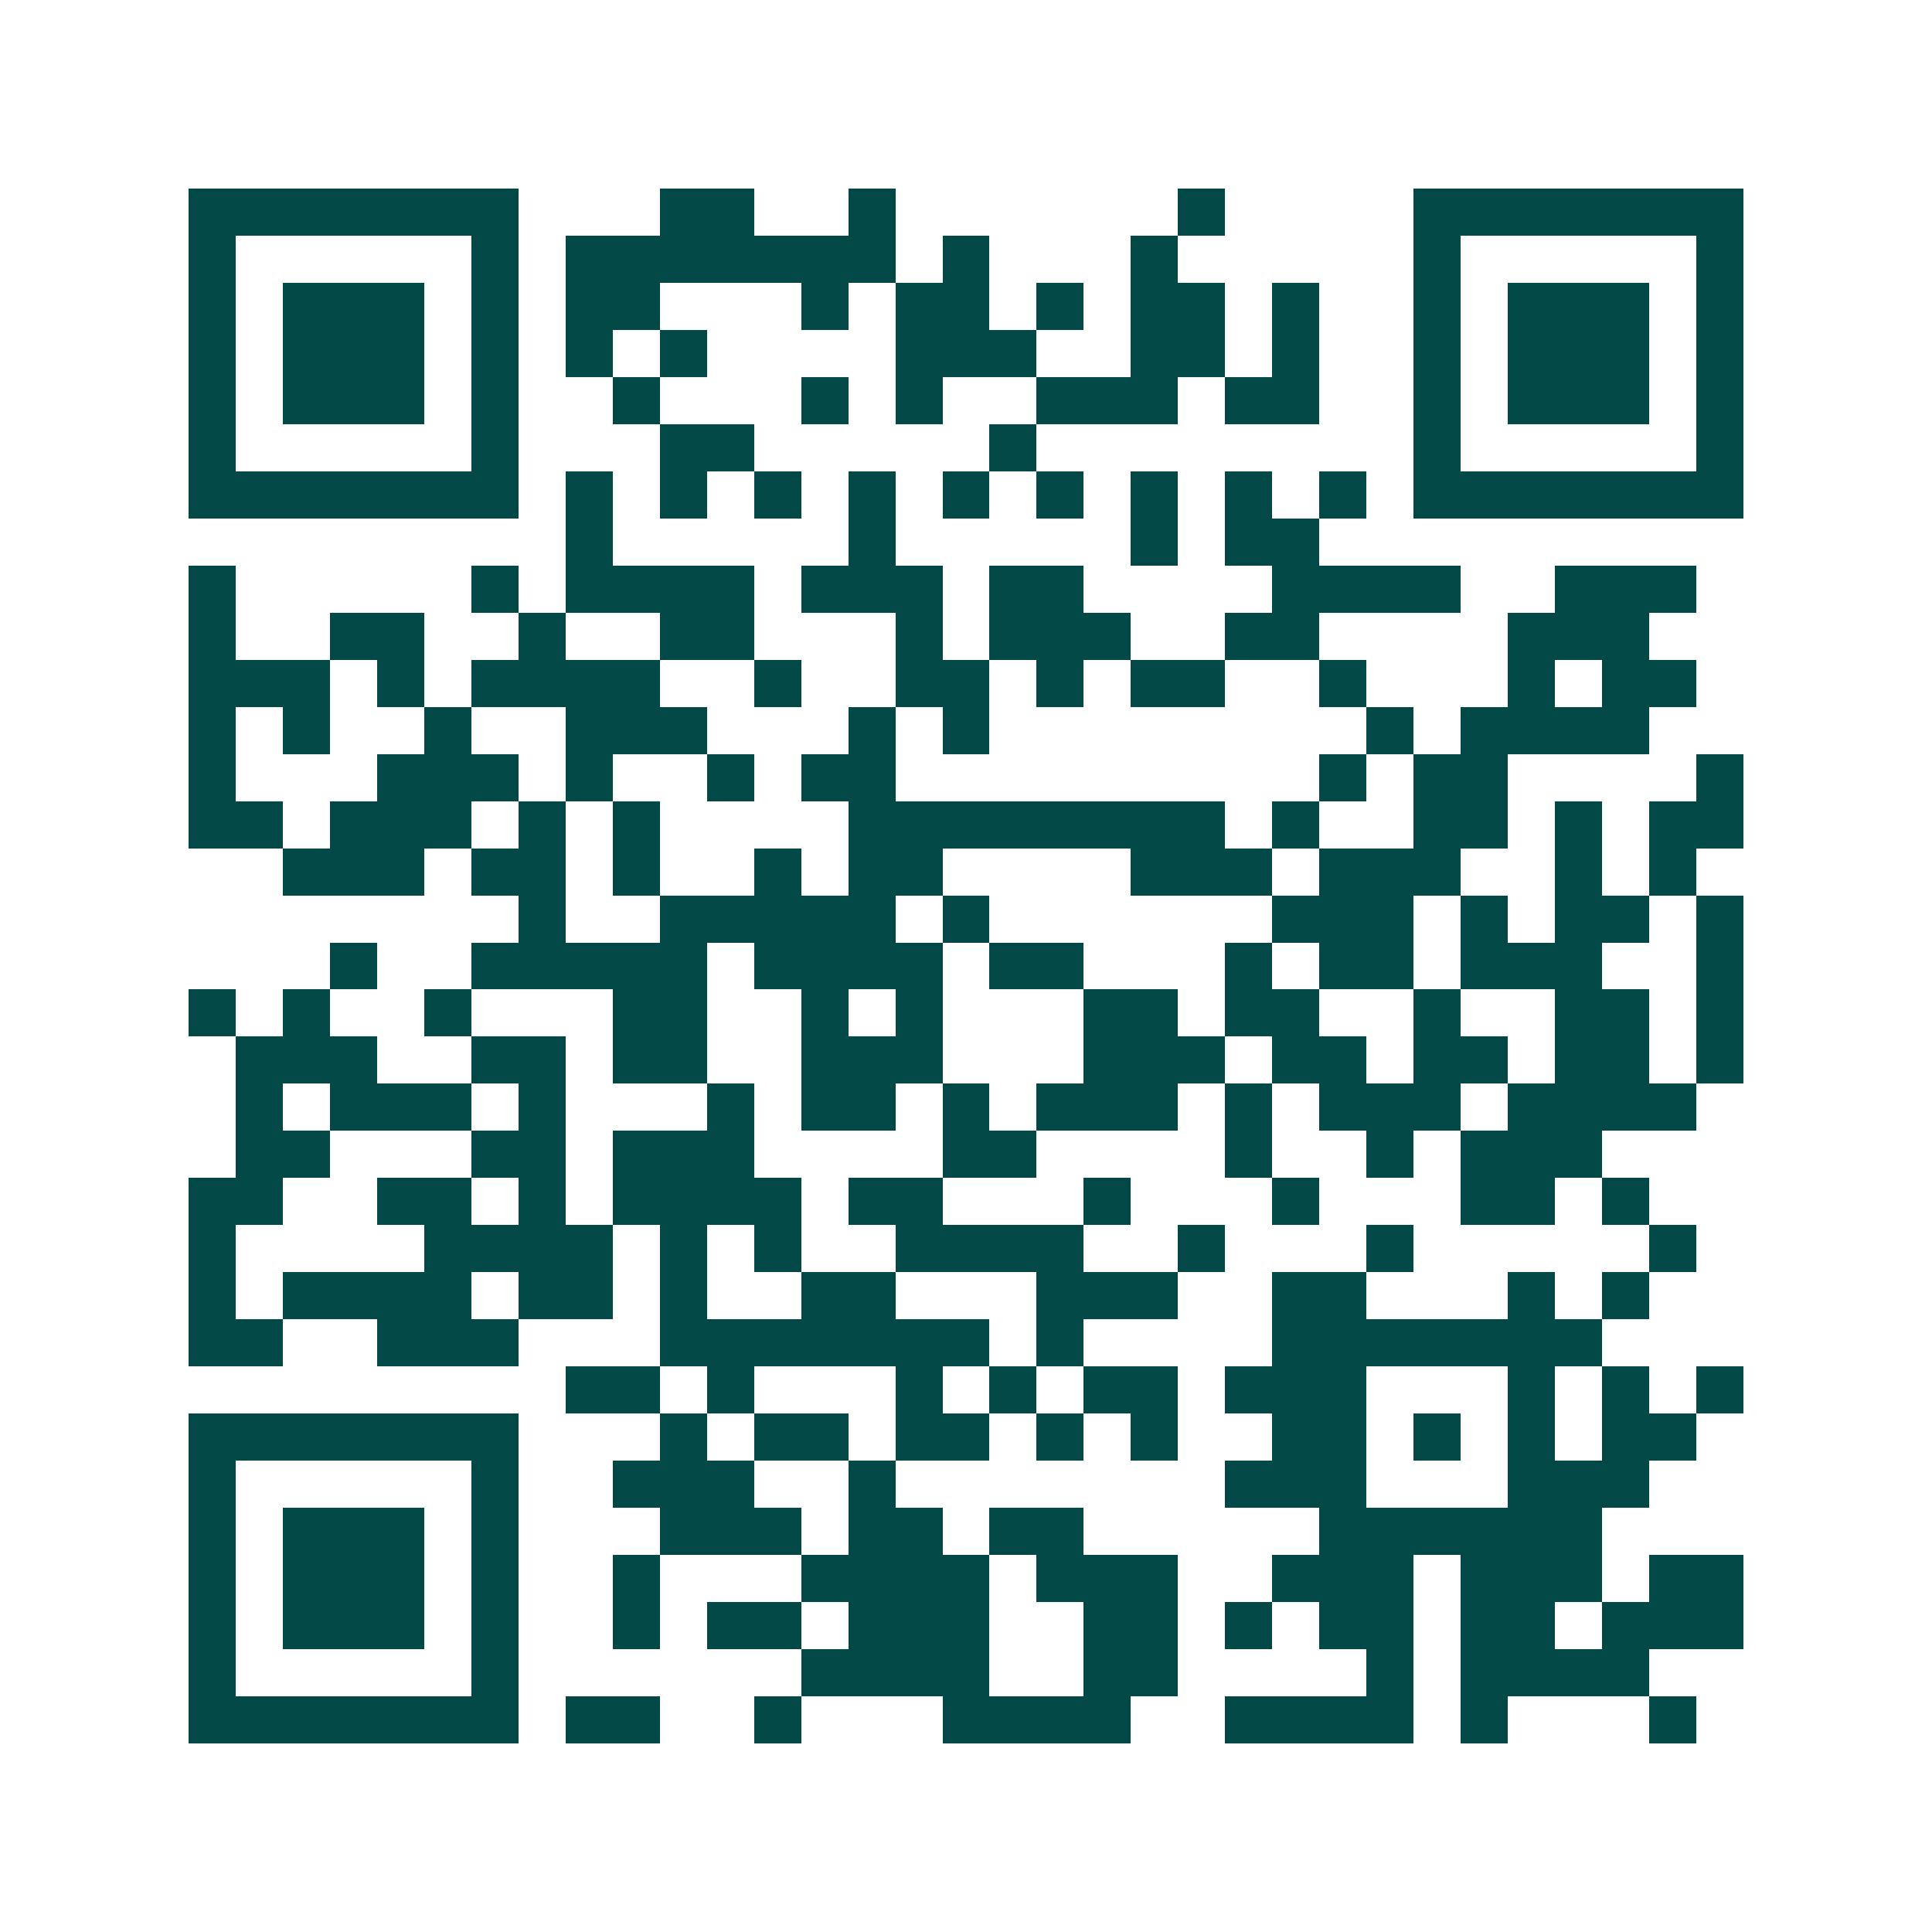 <svg xmlns="http://www.w3.org/2000/svg" width="200" height="200" viewBox="0 0 41 41" shape-rendering="crispEdges"><path fill="#ffffff" d="M0 0h41v41H0z"/><path stroke="#014847" d="M4 4.5h7m3 0h2m2 0h1m6 0h1m4 0h7M4 5.5h1m5 0h1m1 0h7m1 0h1m3 0h1m5 0h1m5 0h1M4 6.5h1m1 0h3m1 0h1m1 0h2m3 0h1m1 0h2m1 0h1m1 0h2m1 0h1m2 0h1m1 0h3m1 0h1M4 7.5h1m1 0h3m1 0h1m1 0h1m1 0h1m4 0h3m2 0h2m1 0h1m2 0h1m1 0h3m1 0h1M4 8.5h1m1 0h3m1 0h1m2 0h1m3 0h1m1 0h1m2 0h3m1 0h2m2 0h1m1 0h3m1 0h1M4 9.5h1m5 0h1m3 0h2m5 0h1m8 0h1m5 0h1M4 10.5h7m1 0h1m1 0h1m1 0h1m1 0h1m1 0h1m1 0h1m1 0h1m1 0h1m1 0h1m1 0h7M12 11.5h1m5 0h1m5 0h1m1 0h2M4 12.5h1m5 0h1m1 0h4m1 0h3m1 0h2m4 0h4m2 0h3M4 13.5h1m2 0h2m2 0h1m2 0h2m3 0h1m1 0h3m2 0h2m4 0h3M4 14.5h3m1 0h1m1 0h4m2 0h1m2 0h2m1 0h1m1 0h2m2 0h1m3 0h1m1 0h2M4 15.5h1m1 0h1m2 0h1m2 0h3m3 0h1m1 0h1m8 0h1m1 0h4M4 16.5h1m3 0h3m1 0h1m2 0h1m1 0h2m9 0h1m1 0h2m4 0h1M4 17.5h2m1 0h3m1 0h1m1 0h1m4 0h8m1 0h1m2 0h2m1 0h1m1 0h2M6 18.5h3m1 0h2m1 0h1m2 0h1m1 0h2m4 0h3m1 0h3m2 0h1m1 0h1M11 19.5h1m2 0h5m1 0h1m6 0h3m1 0h1m1 0h2m1 0h1M7 20.5h1m2 0h5m1 0h4m1 0h2m3 0h1m1 0h2m1 0h3m2 0h1M4 21.5h1m1 0h1m2 0h1m3 0h2m2 0h1m1 0h1m3 0h2m1 0h2m2 0h1m2 0h2m1 0h1M5 22.5h3m2 0h2m1 0h2m2 0h3m3 0h3m1 0h2m1 0h2m1 0h2m1 0h1M5 23.5h1m1 0h3m1 0h1m3 0h1m1 0h2m1 0h1m1 0h3m1 0h1m1 0h3m1 0h4M5 24.5h2m3 0h2m1 0h3m4 0h2m4 0h1m2 0h1m1 0h3M4 25.5h2m2 0h2m1 0h1m1 0h4m1 0h2m3 0h1m3 0h1m3 0h2m1 0h1M4 26.5h1m4 0h4m1 0h1m1 0h1m2 0h4m2 0h1m3 0h1m5 0h1M4 27.5h1m1 0h4m1 0h2m1 0h1m2 0h2m3 0h3m2 0h2m3 0h1m1 0h1M4 28.5h2m2 0h3m3 0h7m1 0h1m4 0h7M12 29.5h2m1 0h1m3 0h1m1 0h1m1 0h2m1 0h3m3 0h1m1 0h1m1 0h1M4 30.5h7m3 0h1m1 0h2m1 0h2m1 0h1m1 0h1m2 0h2m1 0h1m1 0h1m1 0h2M4 31.5h1m5 0h1m2 0h3m2 0h1m7 0h3m3 0h3M4 32.5h1m1 0h3m1 0h1m3 0h3m1 0h2m1 0h2m5 0h6M4 33.5h1m1 0h3m1 0h1m2 0h1m3 0h4m1 0h3m2 0h3m1 0h3m1 0h2M4 34.5h1m1 0h3m1 0h1m2 0h1m1 0h2m1 0h3m2 0h2m1 0h1m1 0h2m1 0h2m1 0h3M4 35.5h1m5 0h1m6 0h4m2 0h2m4 0h1m1 0h4M4 36.5h7m1 0h2m2 0h1m3 0h4m2 0h4m1 0h1m3 0h1"/></svg>
